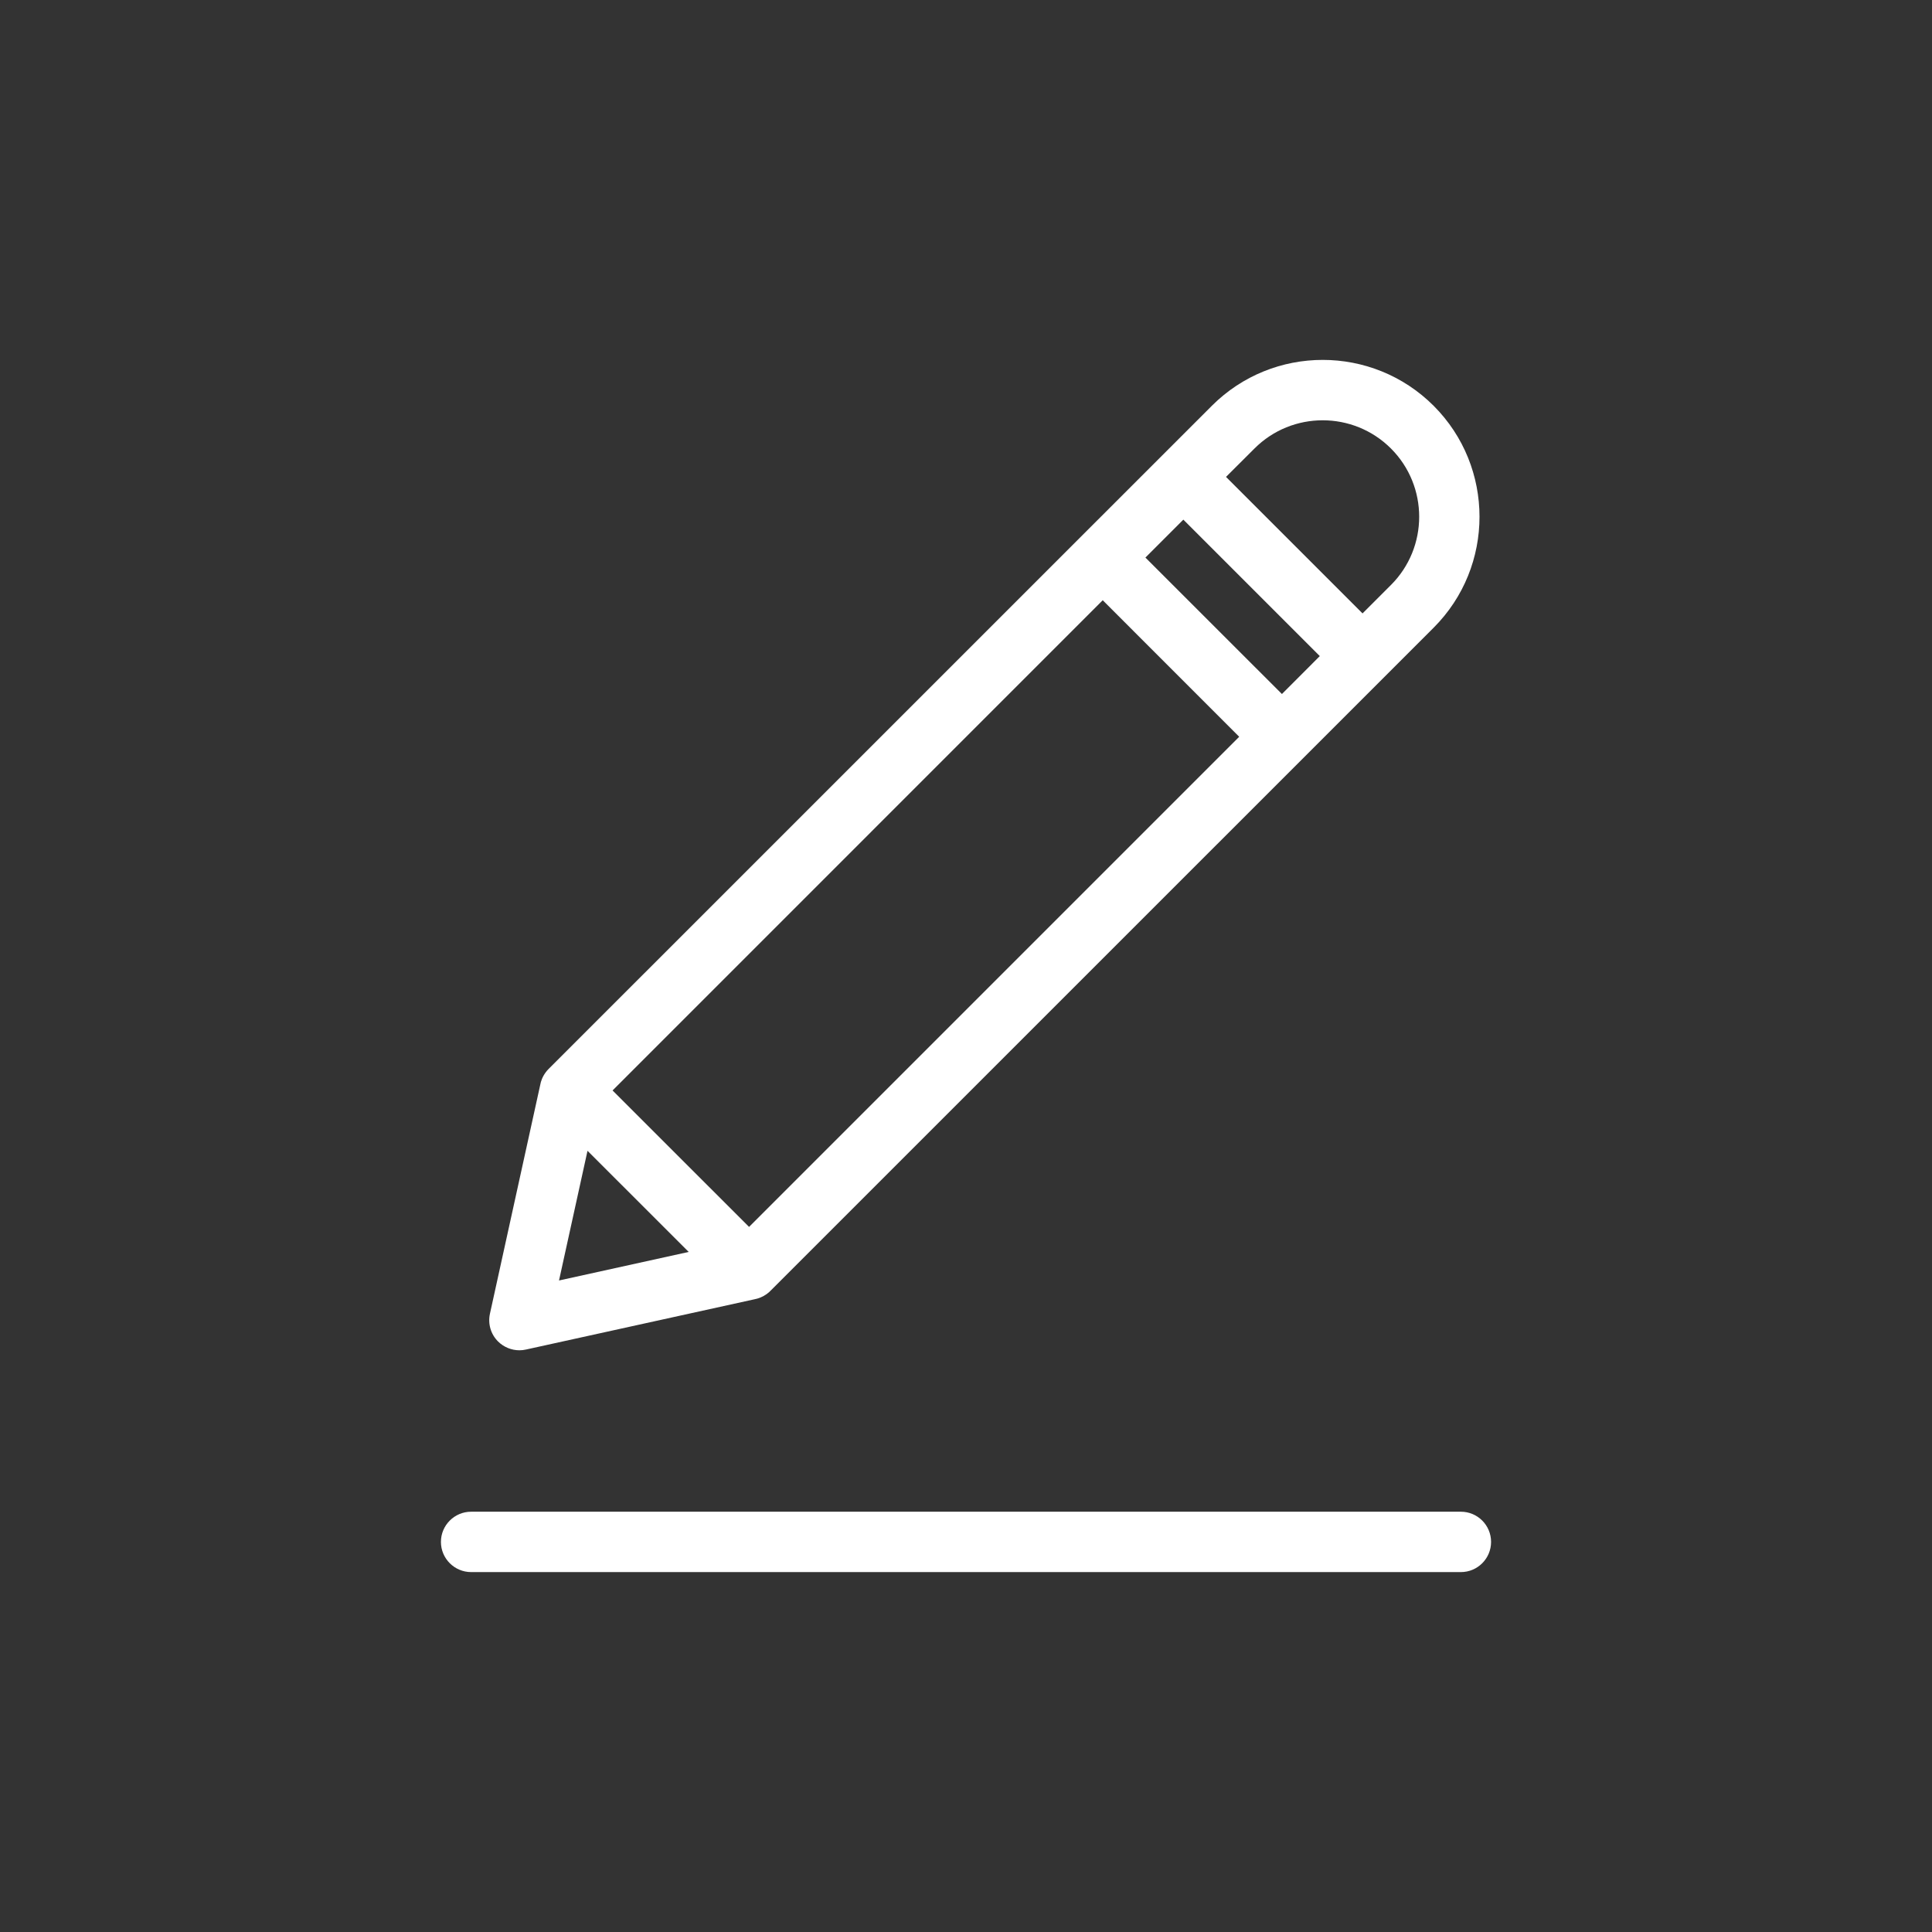<?xml version="1.0" encoding="UTF-8"?> <svg xmlns="http://www.w3.org/2000/svg" width="512pt" height="512pt" version="1.1" viewBox="0 0 512 512"><rect x="0" y="0" width="512" height="512" fill="#333333" stroke="none"/><path d="m387.15 416.62h-262.3c-4.398 0-8-3.586-8-8 0-4.418 3.602-8 8-8h262.3c4.414 0 8 3.582 8 8 0 4.414-3.586 8-8 8zm-242.54-132.43c0.223-0.32 0.48-0.605 0.75-0.879l175.78-175.76c16.207-16.223 42.559-16.238 58.801 0 16.191 16.211 16.191 42.578 0 58.785l-175.54 175.52c-0.367 0.402-0.781 0.77-1.23 1.09-1.023 0.734-2.176 1.199-3.359 1.406l-60.449 13.297c-0.574 0.129-1.137 0.191-1.711 0.191-2.098 0-4.144-0.832-5.664-2.336-1.938-1.938-2.738-4.703-2.144-7.375l13.312-60.578c0.094-0.559 0.254-1.117 0.48-1.648 0.254-0.621 0.59-1.199 0.977-1.711zm3.535 55.152 34.367-7.566-26.816-26.801zm144.09-180.27-129.9 129.91 36.176 36.16 129.89-129.89zm11.312-11.309 36.176 36.16 10.035-10.051-36.16-36.16zm57.539 14.797 7.535-7.535c9.969-9.969 9.969-26.191 0-36.16s-26.211-9.984-36.176 0l-7.539 7.519z" fill="#fff"></path></svg> 